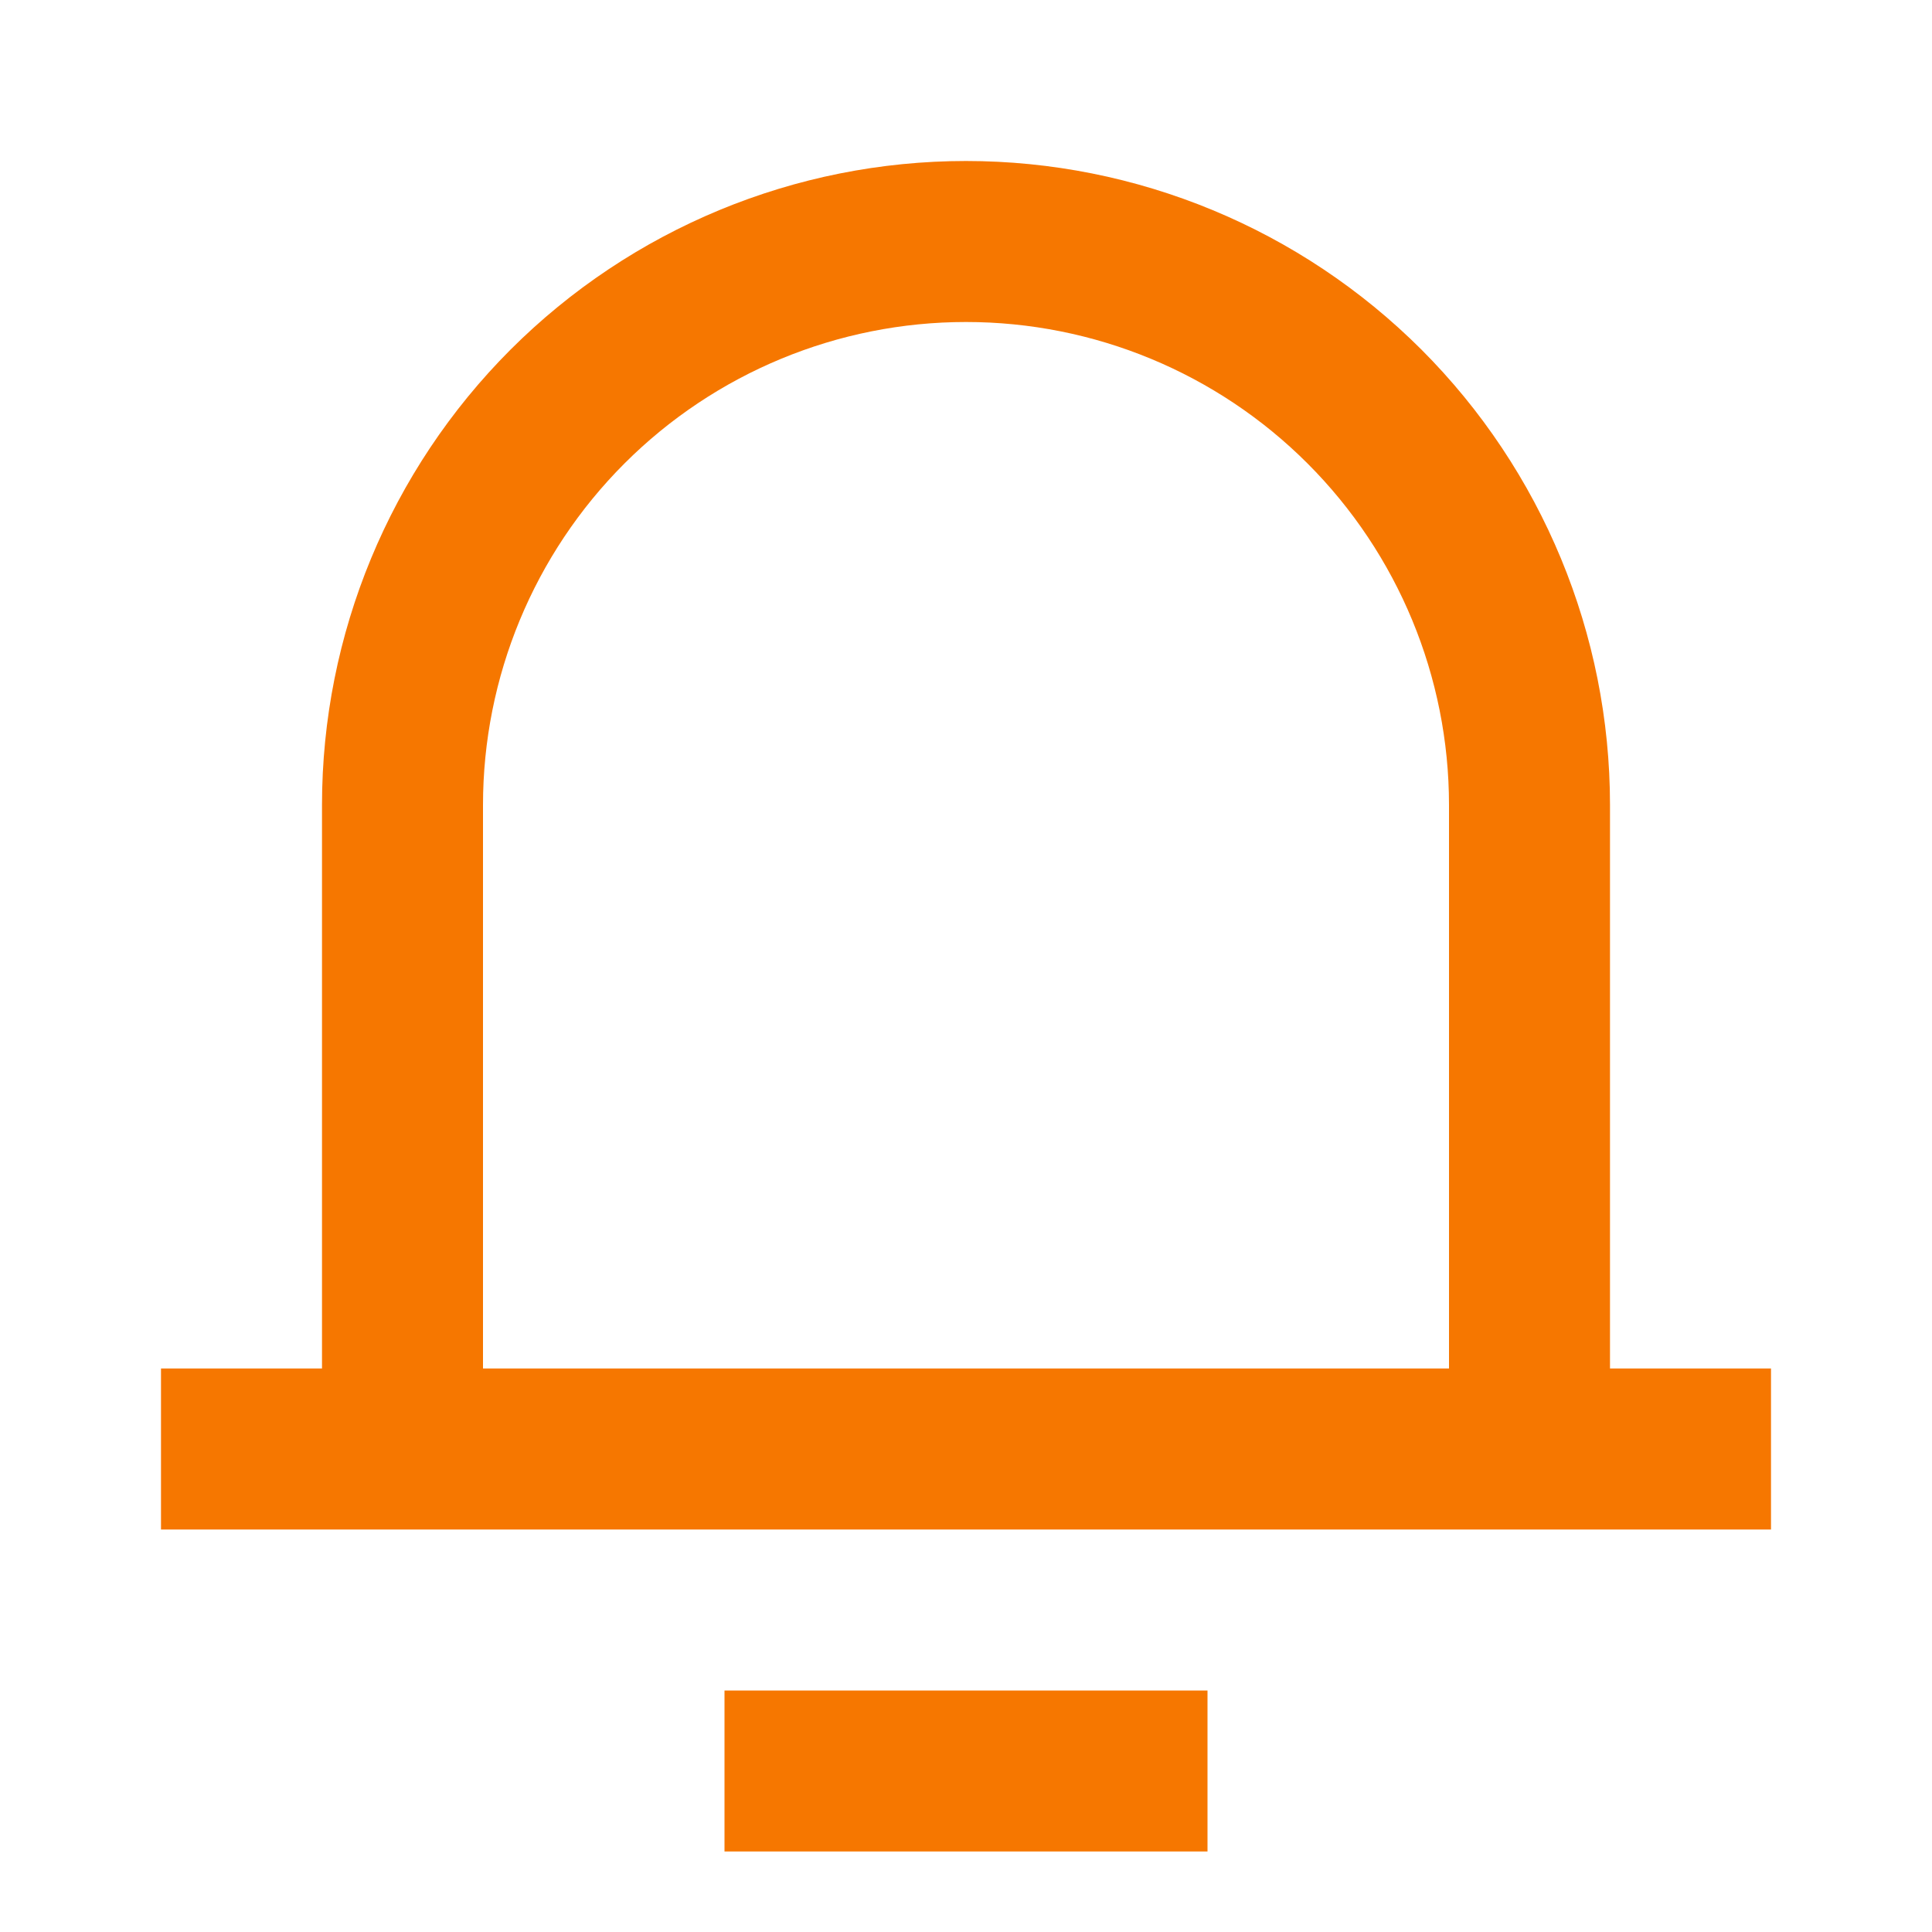 <svg width="18" height="18" viewBox="0 0 18 18" fill="none" xmlns="http://www.w3.org/2000/svg">
<path d="M15 12.75H16.5V14.25H1.5V12.75H3V7.5C3 5.909 3.632 4.383 4.757 3.257C5.883 2.132 7.409 1.5 9 1.5C10.591 1.5 12.117 2.132 13.243 3.257C14.368 4.383 15 5.909 15 7.5V12.75ZM13.5 12.75V7.5C13.5 6.307 13.026 5.162 12.182 4.318C11.338 3.474 10.194 3 9 3C7.807 3 6.662 3.474 5.818 4.318C4.974 5.162 4.5 6.307 4.5 7.5V12.75H13.5ZM6.75 15.75H11.25V17.25H6.75V15.75Z" fill="#F67700"/>
</svg>

